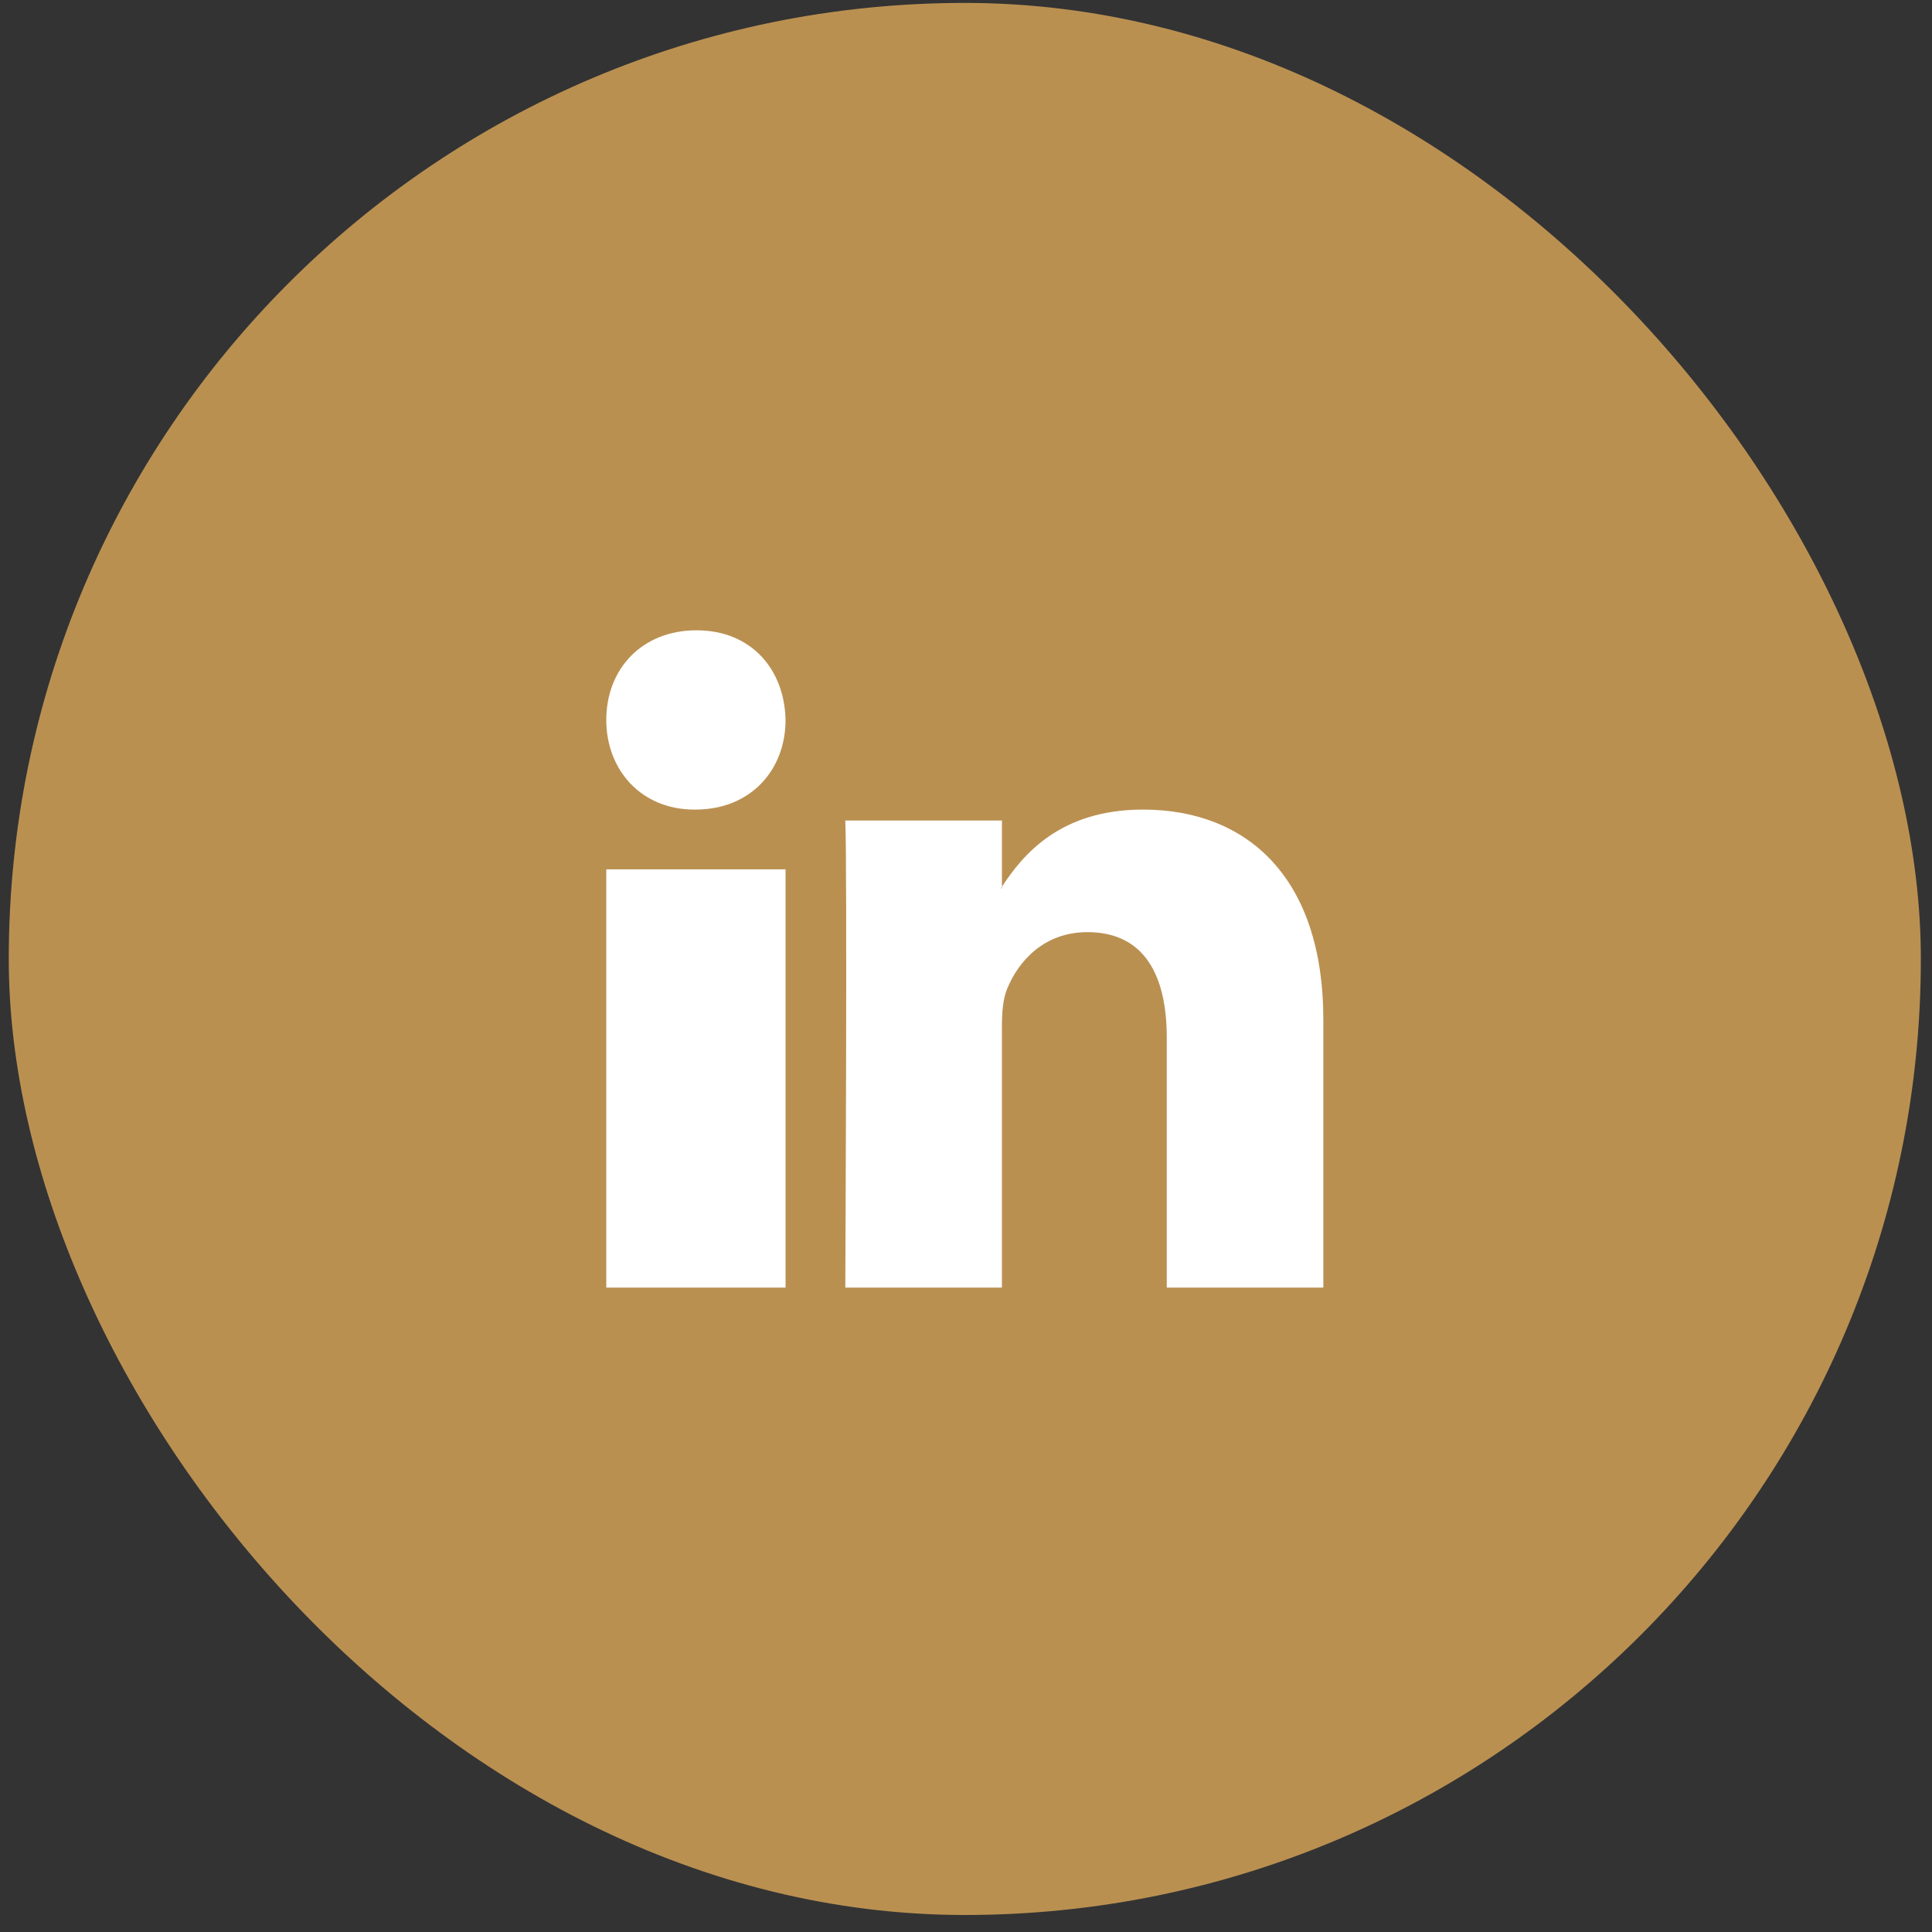<svg width="97" height="97" viewBox="0 0 97 97" fill="none" xmlns="http://www.w3.org/2000/svg">
<rect x="0" y="0" width="97" height="97" fill="#333333" stroke="none"/>
<rect x="0.44" y="0.146" width="96" height="96" rx="48" fill="#BA9051"/>
<path fill-rule="evenodd" clip-rule="evenodd" d="M30.44 64.647H39.44V43.647H30.44V64.647ZM34.97 31.646C32.225 31.646 30.44 33.59 30.44 36.147C30.44 38.645 32.18 40.647 34.862 40.647H34.913C37.703 40.647 39.44 38.645 39.44 36.147C39.386 33.59 37.706 31.646 34.97 31.646ZM66.44 51.197V64.647H58.58V52.1C58.58 48.95 57.443 46.8 54.596 46.8C52.424 46.8 51.134 48.248 50.564 49.65C50.354 50.151 50.303 50.849 50.303 51.548V64.647H42.44C42.44 64.647 42.545 43.398 42.44 41.196H50.303V44.52L50.252 44.597H50.303V44.52C51.347 42.926 53.213 40.647 57.389 40.647C62.561 40.647 66.44 43.998 66.44 51.197Z" fill="white"/>
</svg>
